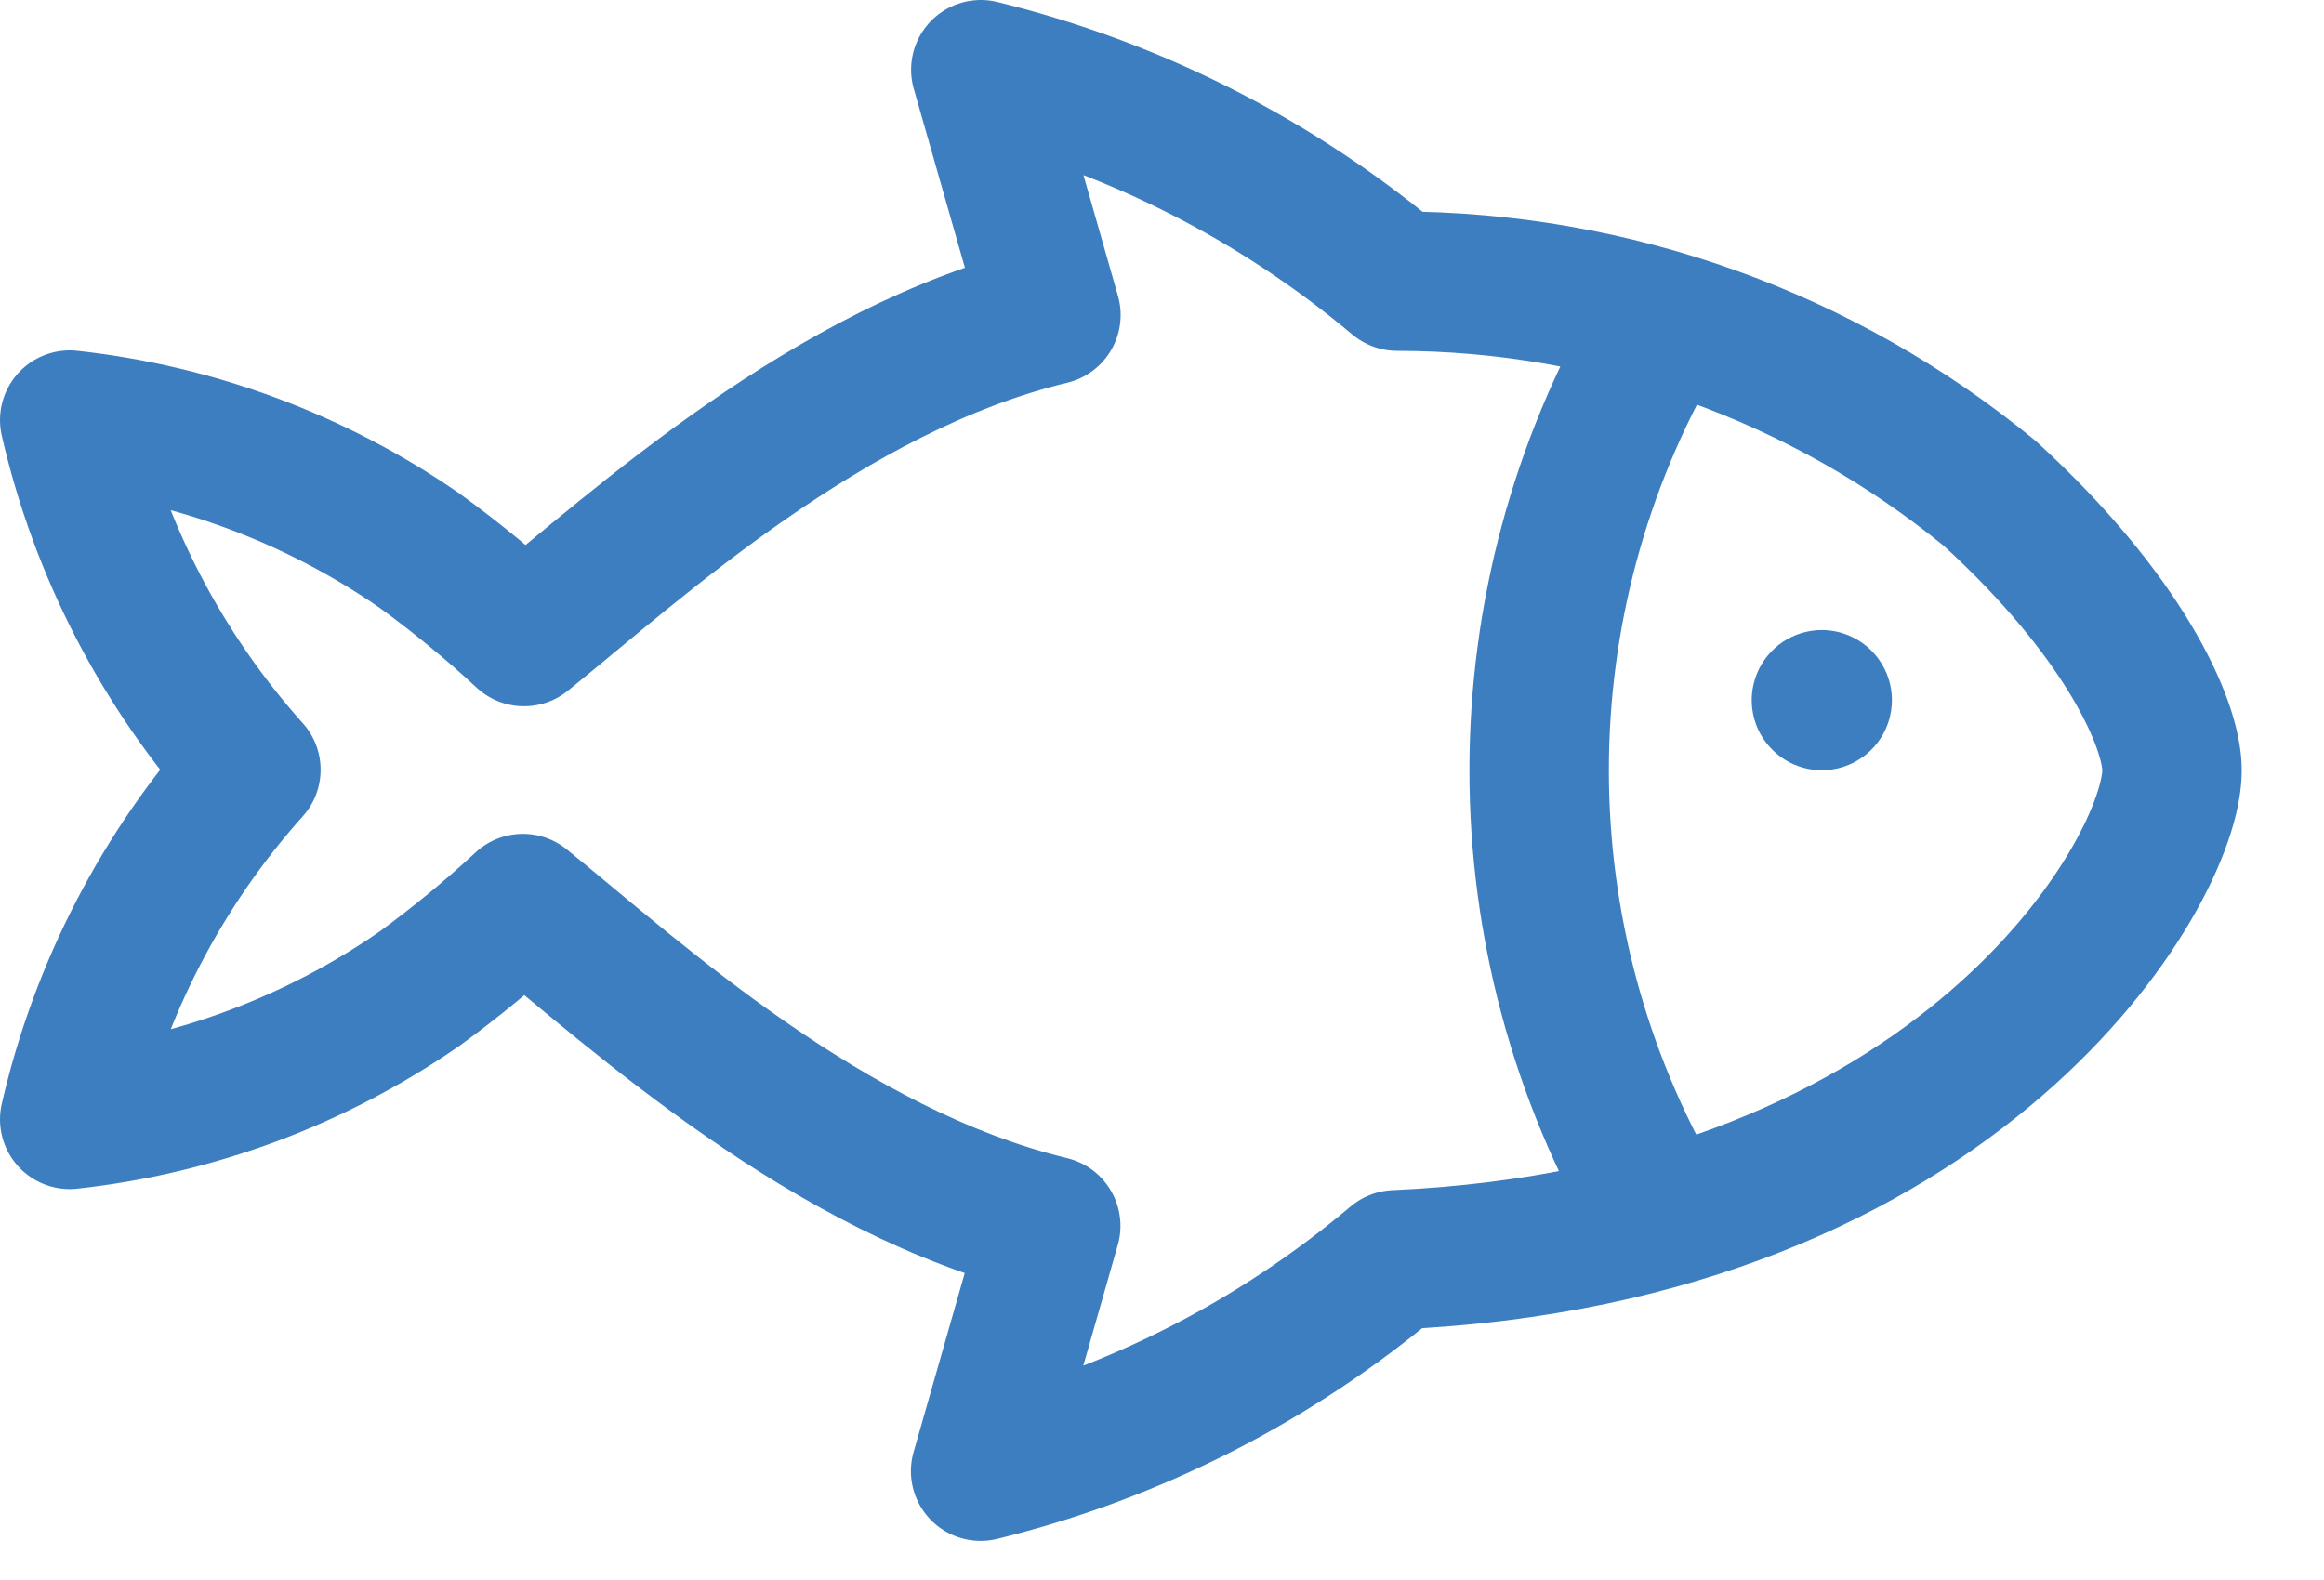 <?xml version="1.0" encoding="UTF-8"?>
<svg xmlns="http://www.w3.org/2000/svg" width="25" height="17" viewBox="0 0 25 17" fill="none">
  <path d="M11.305 3.389C8.916 3.964 6.869 5.854 5.637 6.849C5.282 6.519 4.907 6.211 4.515 5.926C3.397 5.151 2.102 4.668 0.75 4.52C1.071 5.918 1.742 7.213 2.699 8.282C1.742 9.351 1.072 10.646 0.75 12.044C2.102 11.895 3.396 11.412 4.514 10.637C4.902 10.354 5.273 10.049 5.625 9.722C6.855 10.722 8.911 12.612 11.303 13.19L10.549 15.829C12.192 15.425 13.719 14.647 15.012 13.555C21.104 13.284 23.365 9.373 23.365 8.289C23.365 7.789 22.846 6.626 21.406 5.31C19.609 3.834 17.356 3.027 15.03 3.025C13.731 1.933 12.199 1.155 10.551 0.75L11.305 3.389Z" stroke="#3D7EC1" stroke-width="1.5" stroke-linejoin="round"></path>
  <path d="M20.352 7.533C20.352 7.682 20.308 7.828 20.225 7.952C20.142 8.076 20.024 8.173 19.886 8.23C19.748 8.287 19.597 8.302 19.451 8.273C19.304 8.244 19.17 8.172 19.065 8.066C18.959 7.961 18.887 7.827 18.858 7.68C18.829 7.534 18.844 7.383 18.901 7.245C18.958 7.107 19.055 6.989 19.179 6.906C19.303 6.824 19.449 6.779 19.598 6.779C19.798 6.779 19.989 6.859 20.131 7C20.272 7.142 20.352 7.333 20.352 7.533Z" fill="#3D7EC1"></path>
  <path d="M17.825 13C16.994 11.569 16.557 9.943 16.557 8.288C16.557 6.633 16.994 5.008 17.825 3.576" stroke="#3D7EC1" stroke-width="1.5" stroke-miterlimit="20" stroke-linecap="round"></path>
</svg>
